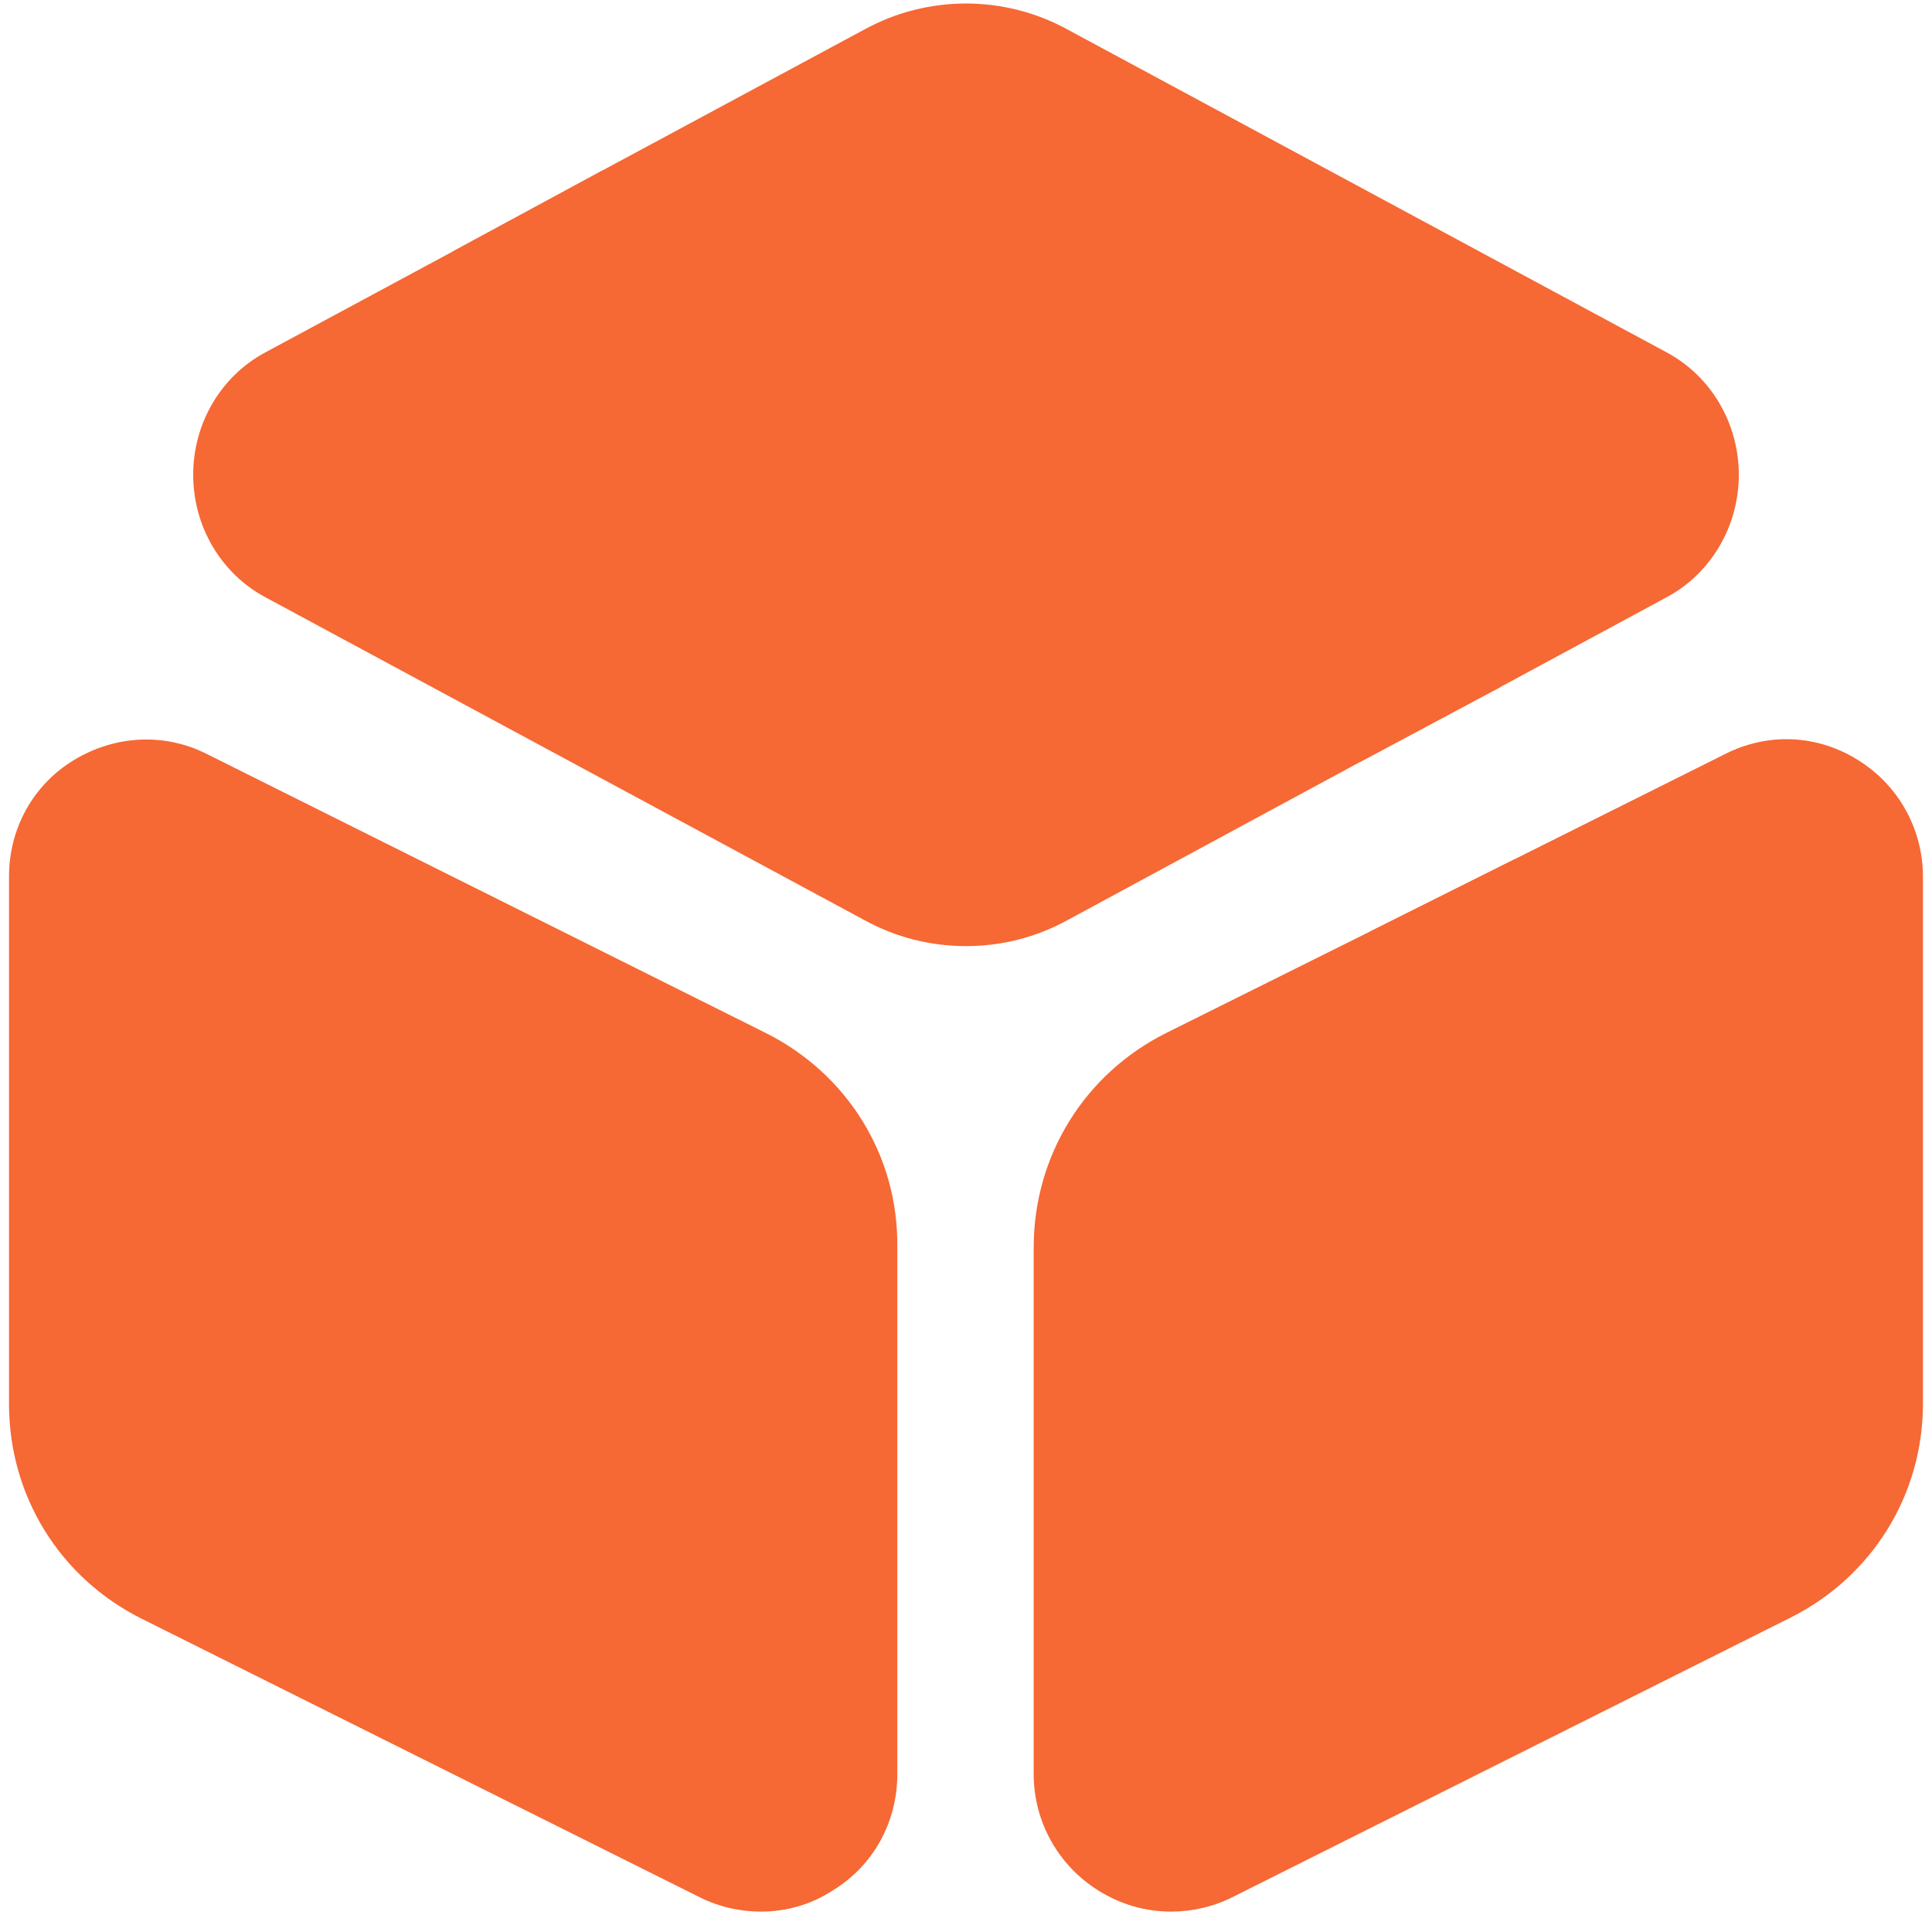 <svg xmlns="http://www.w3.org/2000/svg" width="27" height="27" viewBox="0 0 27 27" fill="none"><g id="vuesax/bold/box"><g id="box"><path id="Vector" d="M24.3 6.635C24.3 7.355 23.913 8.009 23.3 8.342L20.98 9.595L19.006 10.649L14.913 12.862C14.473 13.102 13.993 13.222 13.5 13.222C13.006 13.222 12.526 13.102 12.086 12.862L3.7 8.342C3.086 8.009 2.7 7.355 2.7 6.635C2.7 5.915 3.086 5.262 3.7 4.929L6.326 3.515L8.42 2.382L12.086 0.409C12.966 -0.071 14.033 -0.071 14.913 0.409L23.3 4.929C23.913 5.262 24.3 5.915 24.3 6.635Z" fill="#F66834"></path><path id="Vector_2" d="M10.7 14.435L2.9 10.542C2.3 10.235 1.606 10.275 1.033 10.622C0.46 10.969 0.126 11.582 0.126 12.249V19.622C0.126 20.902 0.833 22.049 1.98 22.622L9.78 26.515C10.046 26.649 10.34 26.715 10.633 26.715C10.98 26.715 11.326 26.622 11.633 26.422C12.207 26.075 12.54 25.462 12.54 24.795V17.422C12.553 16.155 11.847 15.009 10.7 14.435Z" fill="#F66834"></path><path id="Vector_3" d="M26.873 12.248V19.622C26.873 20.888 26.166 22.035 25.02 22.608L17.22 26.515C16.953 26.648 16.66 26.715 16.366 26.715C16.02 26.715 15.673 26.622 15.353 26.422C14.793 26.075 14.446 25.462 14.446 24.795V17.435C14.446 16.155 15.153 15.008 16.3 14.435L19.166 13.008L21.166 12.008L24.1 10.542C24.7 10.235 25.393 10.262 25.966 10.622C26.526 10.968 26.873 11.582 26.873 12.248Z" fill="#F66834"></path><path id="Vector_4" d="M20.98 9.595L19.007 10.649L6.327 3.515L8.42 2.382L20.66 9.289C20.793 9.368 20.9 9.475 20.98 9.595Z" fill="#F66834"></path><path id="Vector_5" d="M21.166 12.009V15.036C21.166 15.582 20.713 16.035 20.166 16.035C19.62 16.035 19.166 15.582 19.166 15.036V13.009L21.166 12.009Z" fill="#F66834"></path></g></g></svg>